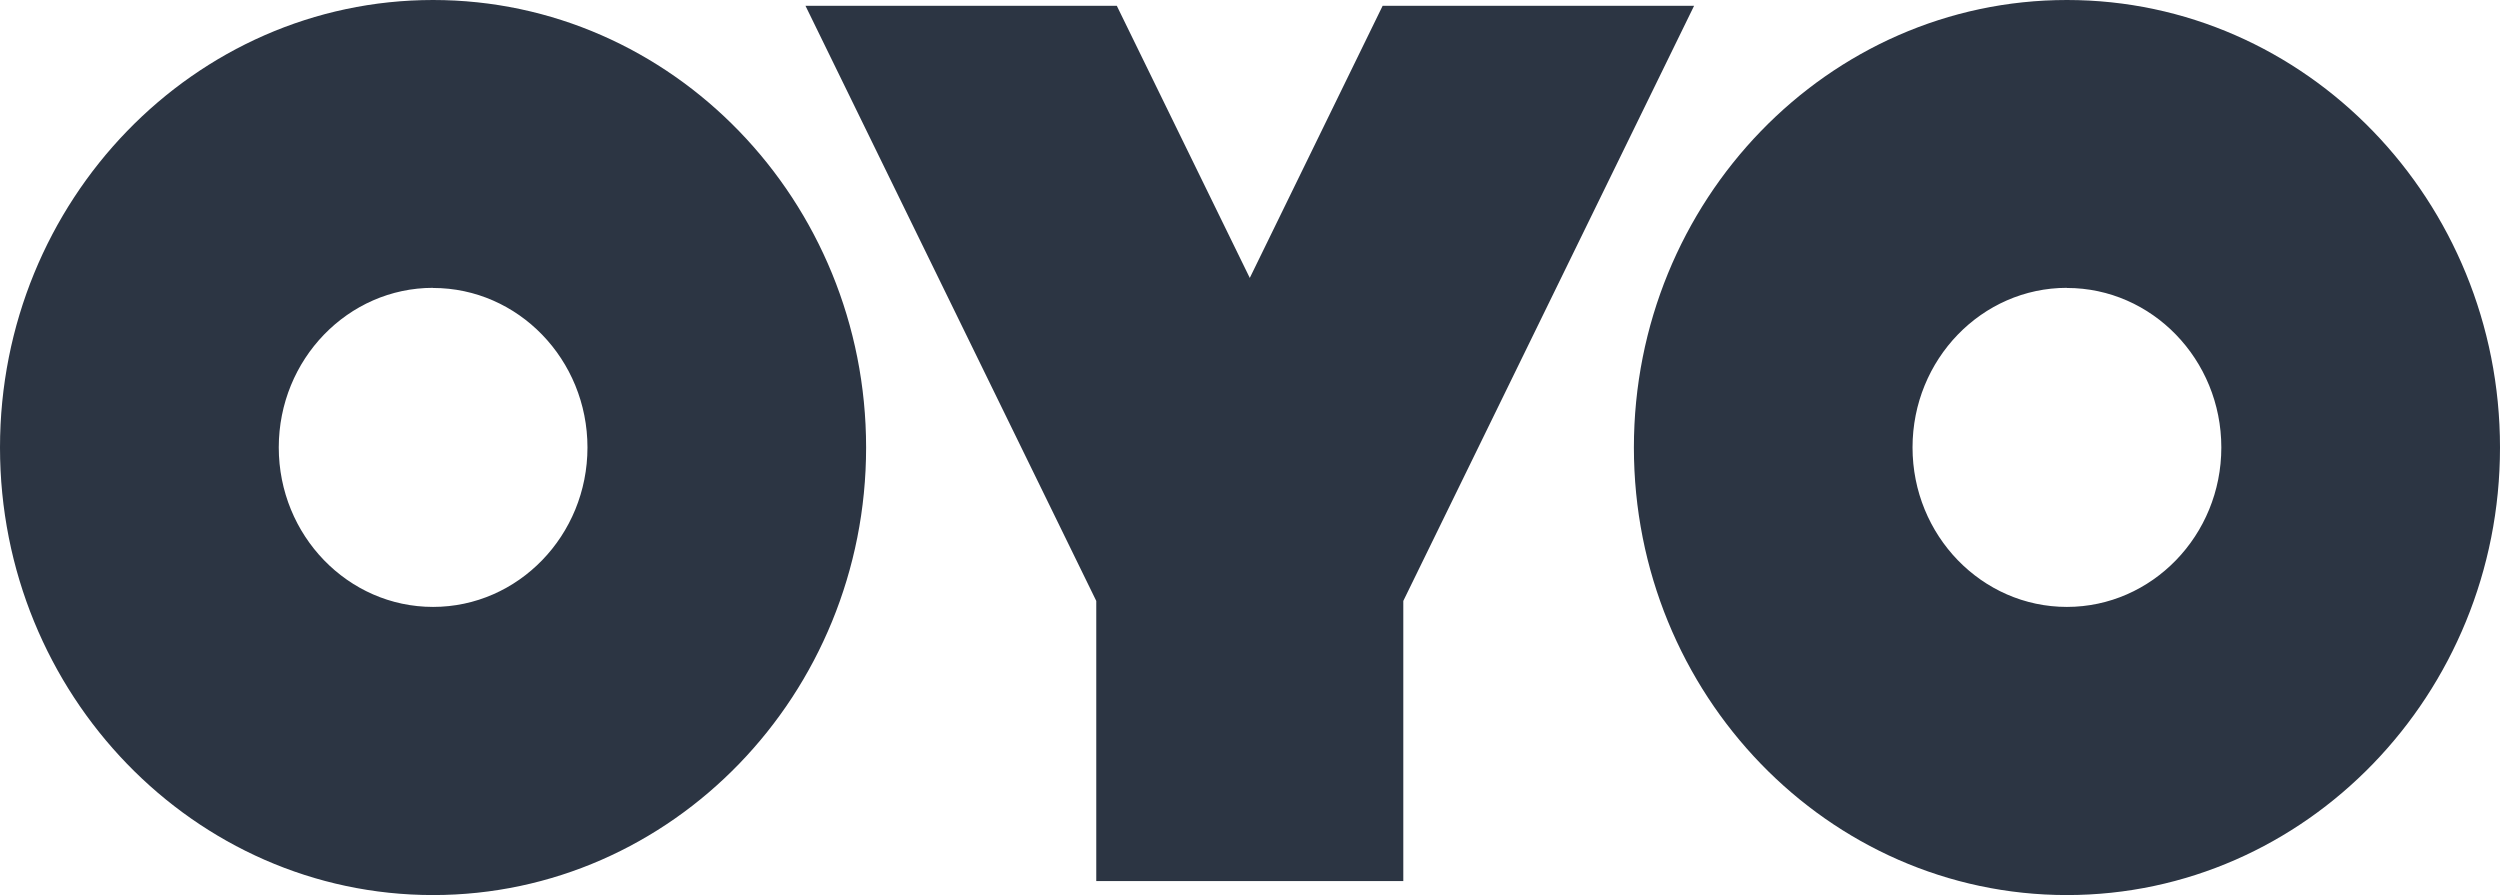 <?xml version="1.0" encoding="UTF-8"?>
<svg xmlns="http://www.w3.org/2000/svg" width="81" height="29" viewBox="0 0 81 29" fill="none">
  <path d="M66.969 29C74.705 29 81 22.495 81 14.5C81 6.501 74.705 0 66.969 0C59.231 0 52.938 6.501 52.938 14.5C52.938 22.495 59.231 29 66.969 29ZM66.969 9.33C69.726 9.33 71.971 11.649 71.971 14.498C71.971 17.348 69.724 19.664 66.967 19.664C64.209 19.664 61.966 17.348 61.966 14.497C61.966 11.644 64.21 9.326 66.967 9.326L66.969 9.33ZM14.031 29C21.768 29 28.062 22.495 28.062 14.5C28.062 6.501 21.768 0 14.031 0C6.296 0 0 6.501 0 14.5C0 22.495 6.296 29 14.031 29ZM14.031 9.33C16.79 9.33 19.034 11.649 19.034 14.498C19.034 17.348 16.79 19.664 14.031 19.664C11.274 19.664 9.032 17.348 9.032 14.497C9.032 11.644 11.276 9.326 14.031 9.326V9.33ZM40.492 9.003L36.185 0.189H26.098L35.519 19.47V28.547H45.467V19.47L54.888 0.189H44.797L40.494 9.003H40.492Z" fill="#2C3543"></path>
</svg>
